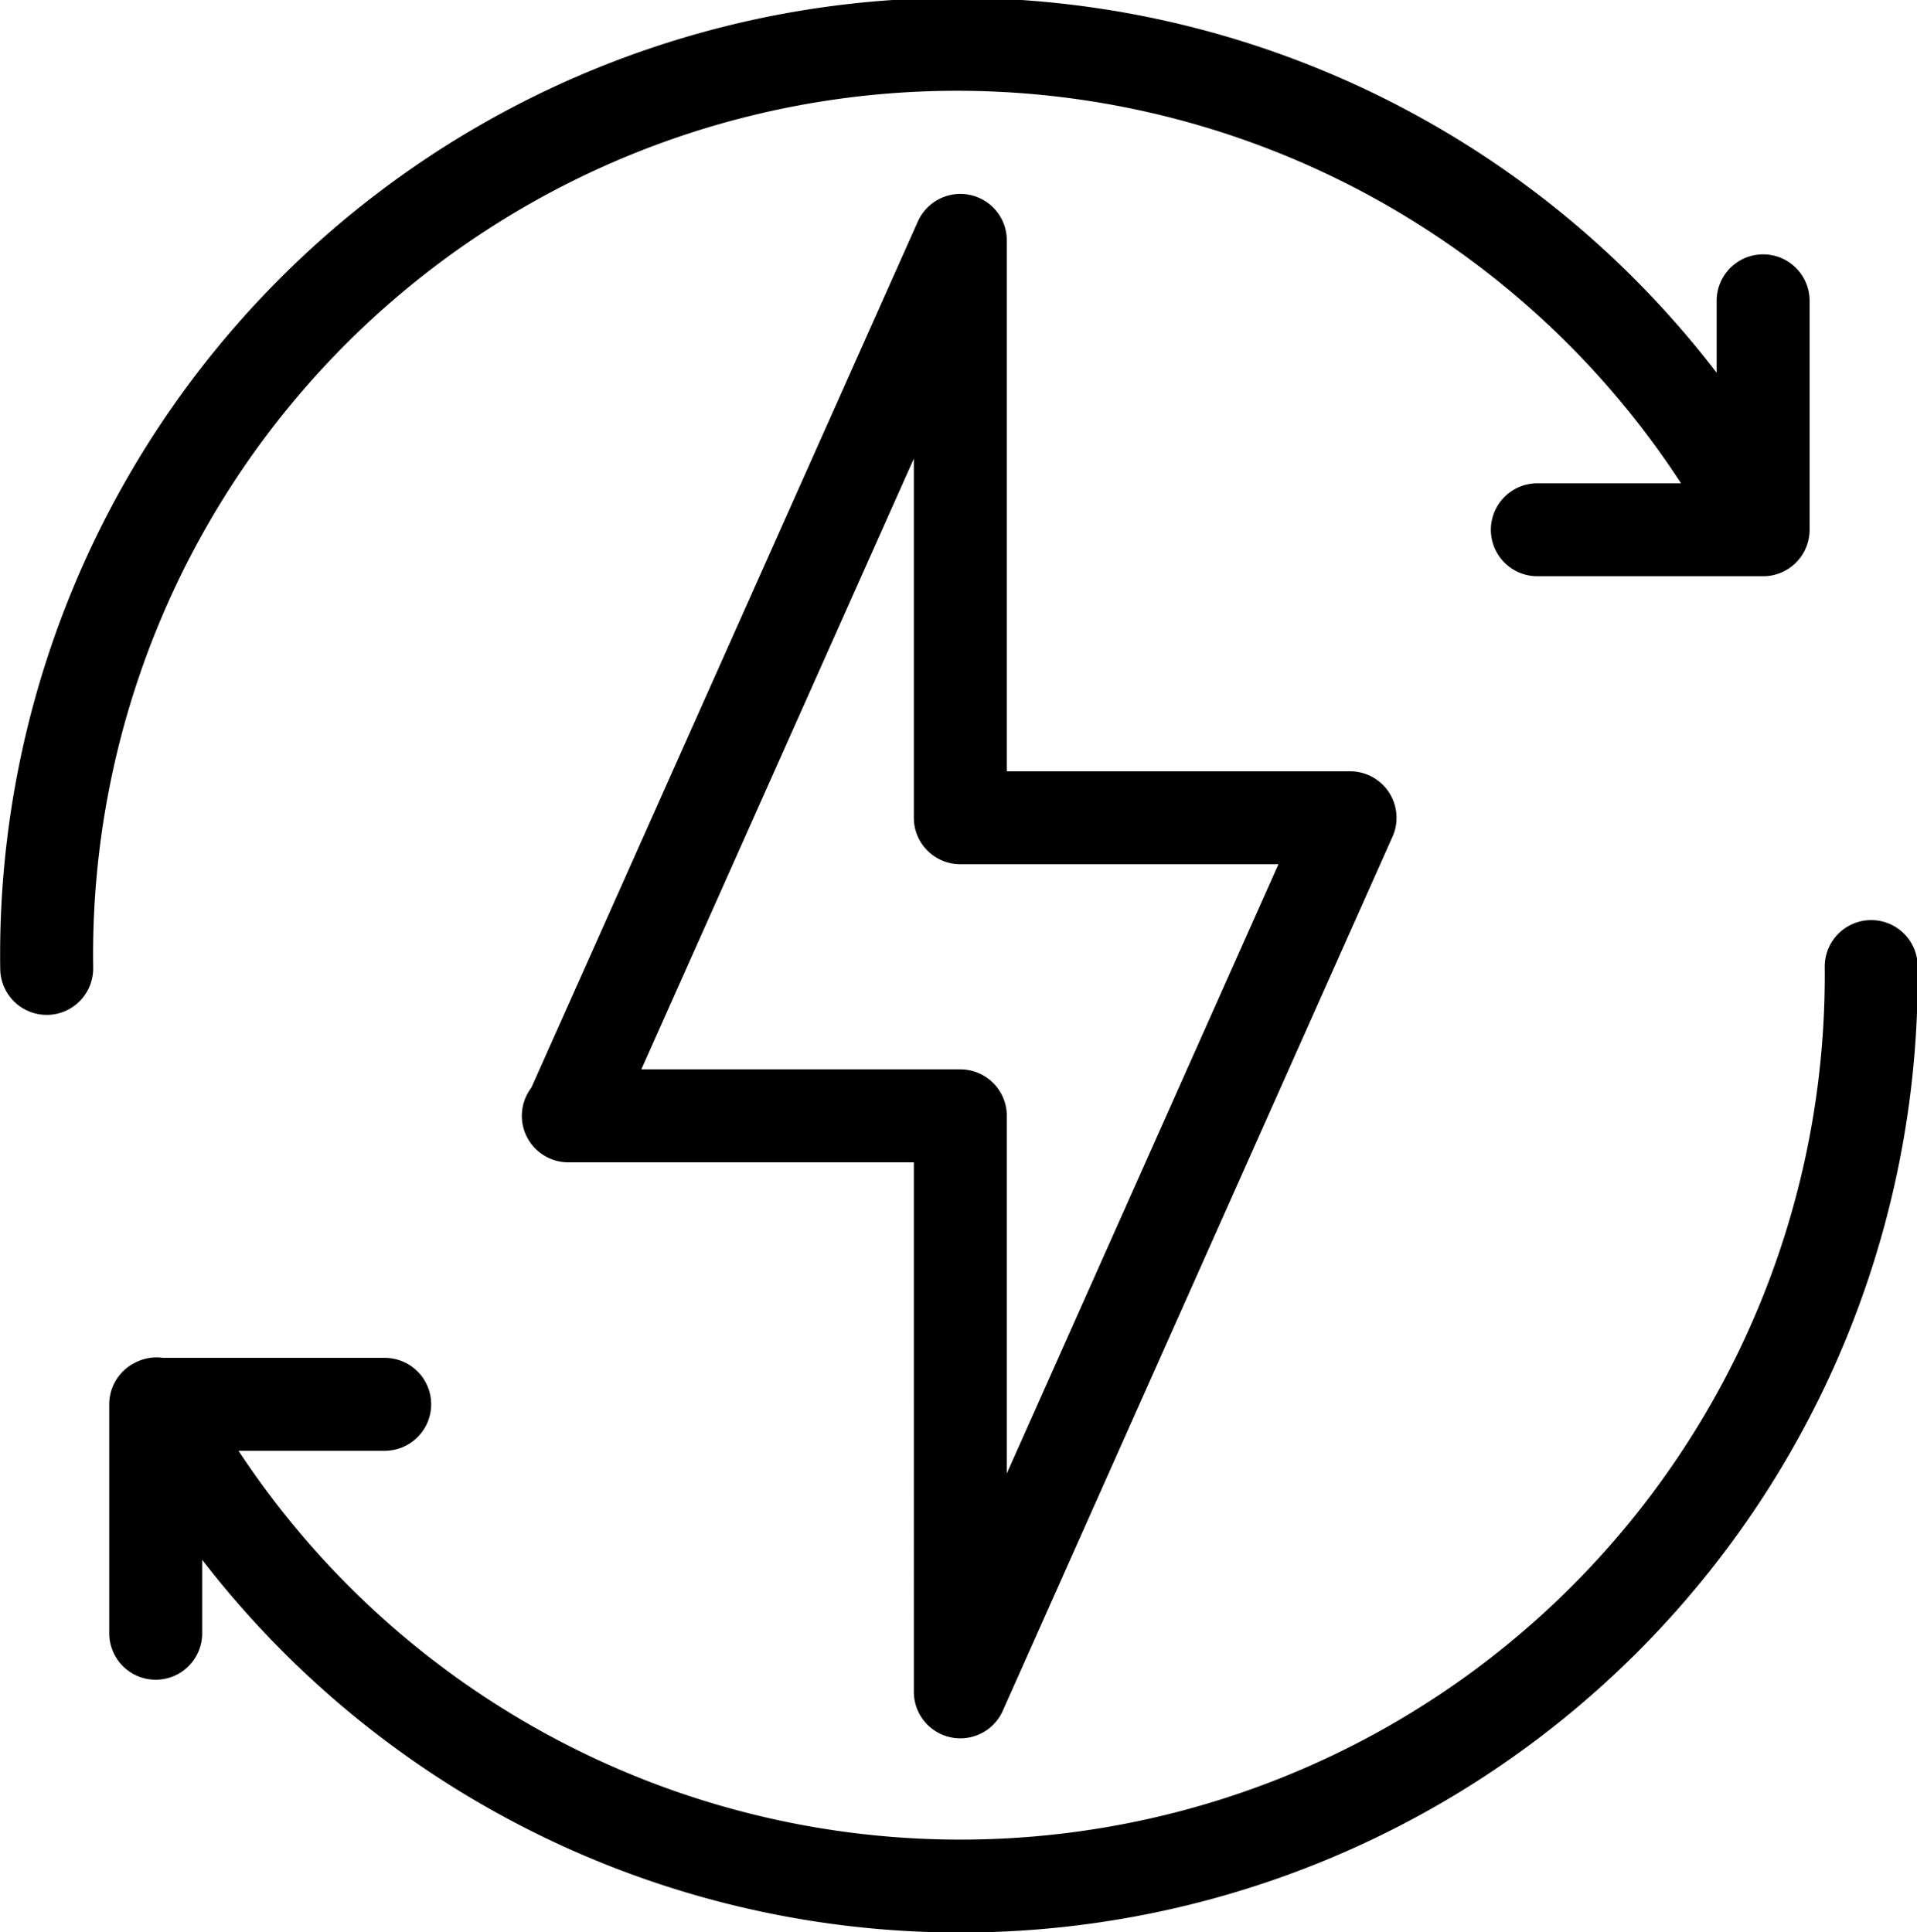 <svg id="Layer_1" data-name="Layer 1" xmlns="http://www.w3.org/2000/svg" viewBox="0 0 41.86 42.2"><defs><style>.cls-1{fill:none;stroke:#000;stroke-linecap:round;stroke-linejoin:round;stroke-width:2.03px;}</style></defs><path class="cls-1" d="M288.93,425.22h8.53m-17.54,11.3v-5h5m30.1-24.1v5h-4.93M277.54,422A19.88,19.88,0,0,1,315,412.42m2.38,9.54a19.89,19.89,0,0,1-37.44,9.55M306,418.71l-8.51,19.09m0-31.7-8.53,19.12m8.53-19.12v12.61m0,6.51V437.8M306,418.71h-8.51" transform="translate(-276.52 -400.85)"/></svg>